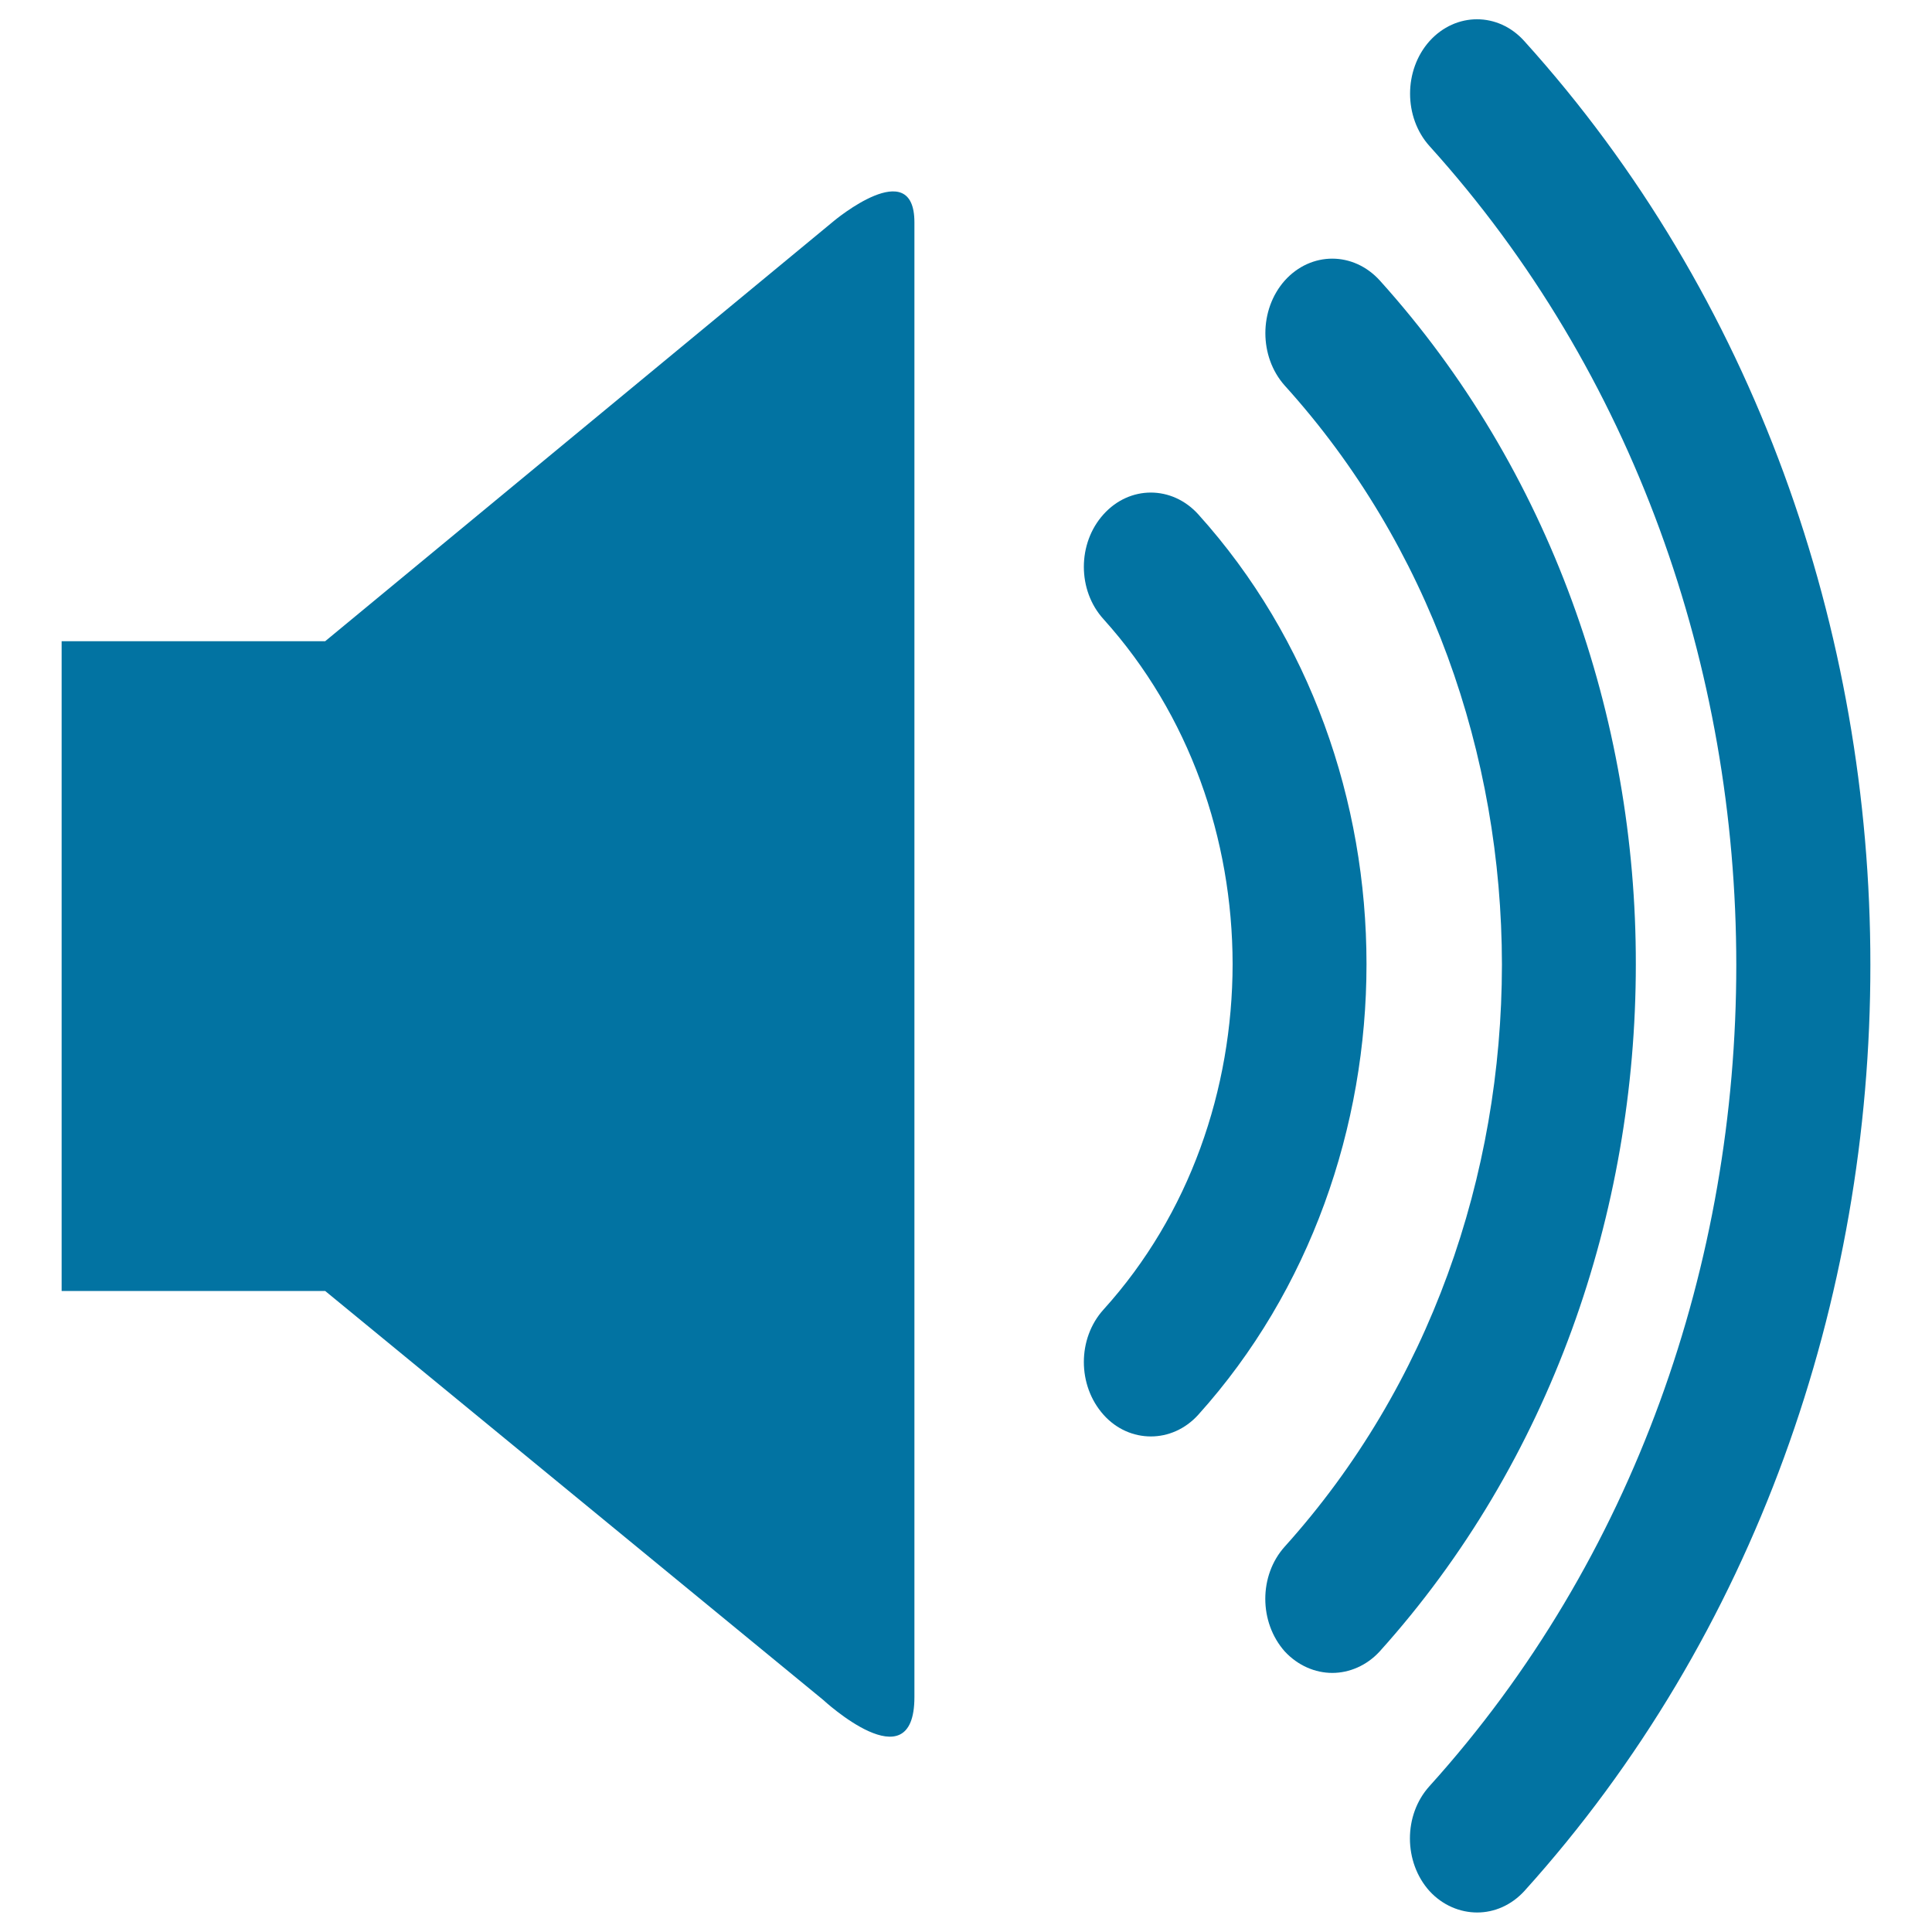 <svg xmlns="http://www.w3.org/2000/svg" viewBox="0 0 1000 1000" style="fill:#0273a2">
<title>Ringer SVG icon</title>
<path d="M168.3,331.9H31.9v336.3h136.4L426,879.8c0,0,47.3,43.9,47.3-1.4c0-45.4,0-722,0-763.3c0-35.6-41.6-0.8-41.6-0.8L168.3,331.9L168.3,331.9z"/><path d="M620.2,266.2c-13.6-15-35.5-15-49,0c-13.6,15-13.6,39.4,0,54.3c44.6,49.5,66.7,113.8,66.8,178.5c-0.1,64.9-22.2,129.5-66.8,178.8c-13.6,15-13.6,39.3,0,54.5c6.7,7.5,15.6,11.2,24.5,11.2c8.8,0,17.7-3.7,24.5-11.2c58-64.4,87.1-149.1,87.1-233.3C707.3,414.7,678.2,330.5,620.2,266.2L620.2,266.2z"/><path d="M714.2,145.2c-13.7-15.1-35.6-15.1-49.2,0c-13.4,15.1-13.4,39.4,0,54.4c75,82.9,112.3,191.1,112.4,299.7c-0.1,109.2-37.3,217.8-112.4,301.2c-13.5,15-13.4,39.2,0,54.3c6.8,7.3,15.7,11.1,24.6,11.1c8.8,0,17.8-3.8,24.5-11.1c88.5-98.3,132.6-227.2,132.6-355.6C846.9,371.3,802.4,243,714.2,145.2L714.2,145.2z"/><path d="M789,21.3c-13.5-15.1-35.5-15.1-49.1,0c-13.4,15-13.4,39.4,0,54.3c105.9,117.2,158.8,270.3,158.8,423.9c0,154-52.7,307.5-158.8,425c-13.6,15-13.4,39.4,0,54.3c6.8,7.4,15.8,11.1,24.7,11.1c8.8,0,17.6-3.7,24.4-11.1c119.5-132.4,179.2-306.2,179.1-479.4C968.2,326.5,908.2,153.2,789,21.3L789,21.3z"/>
</svg>
